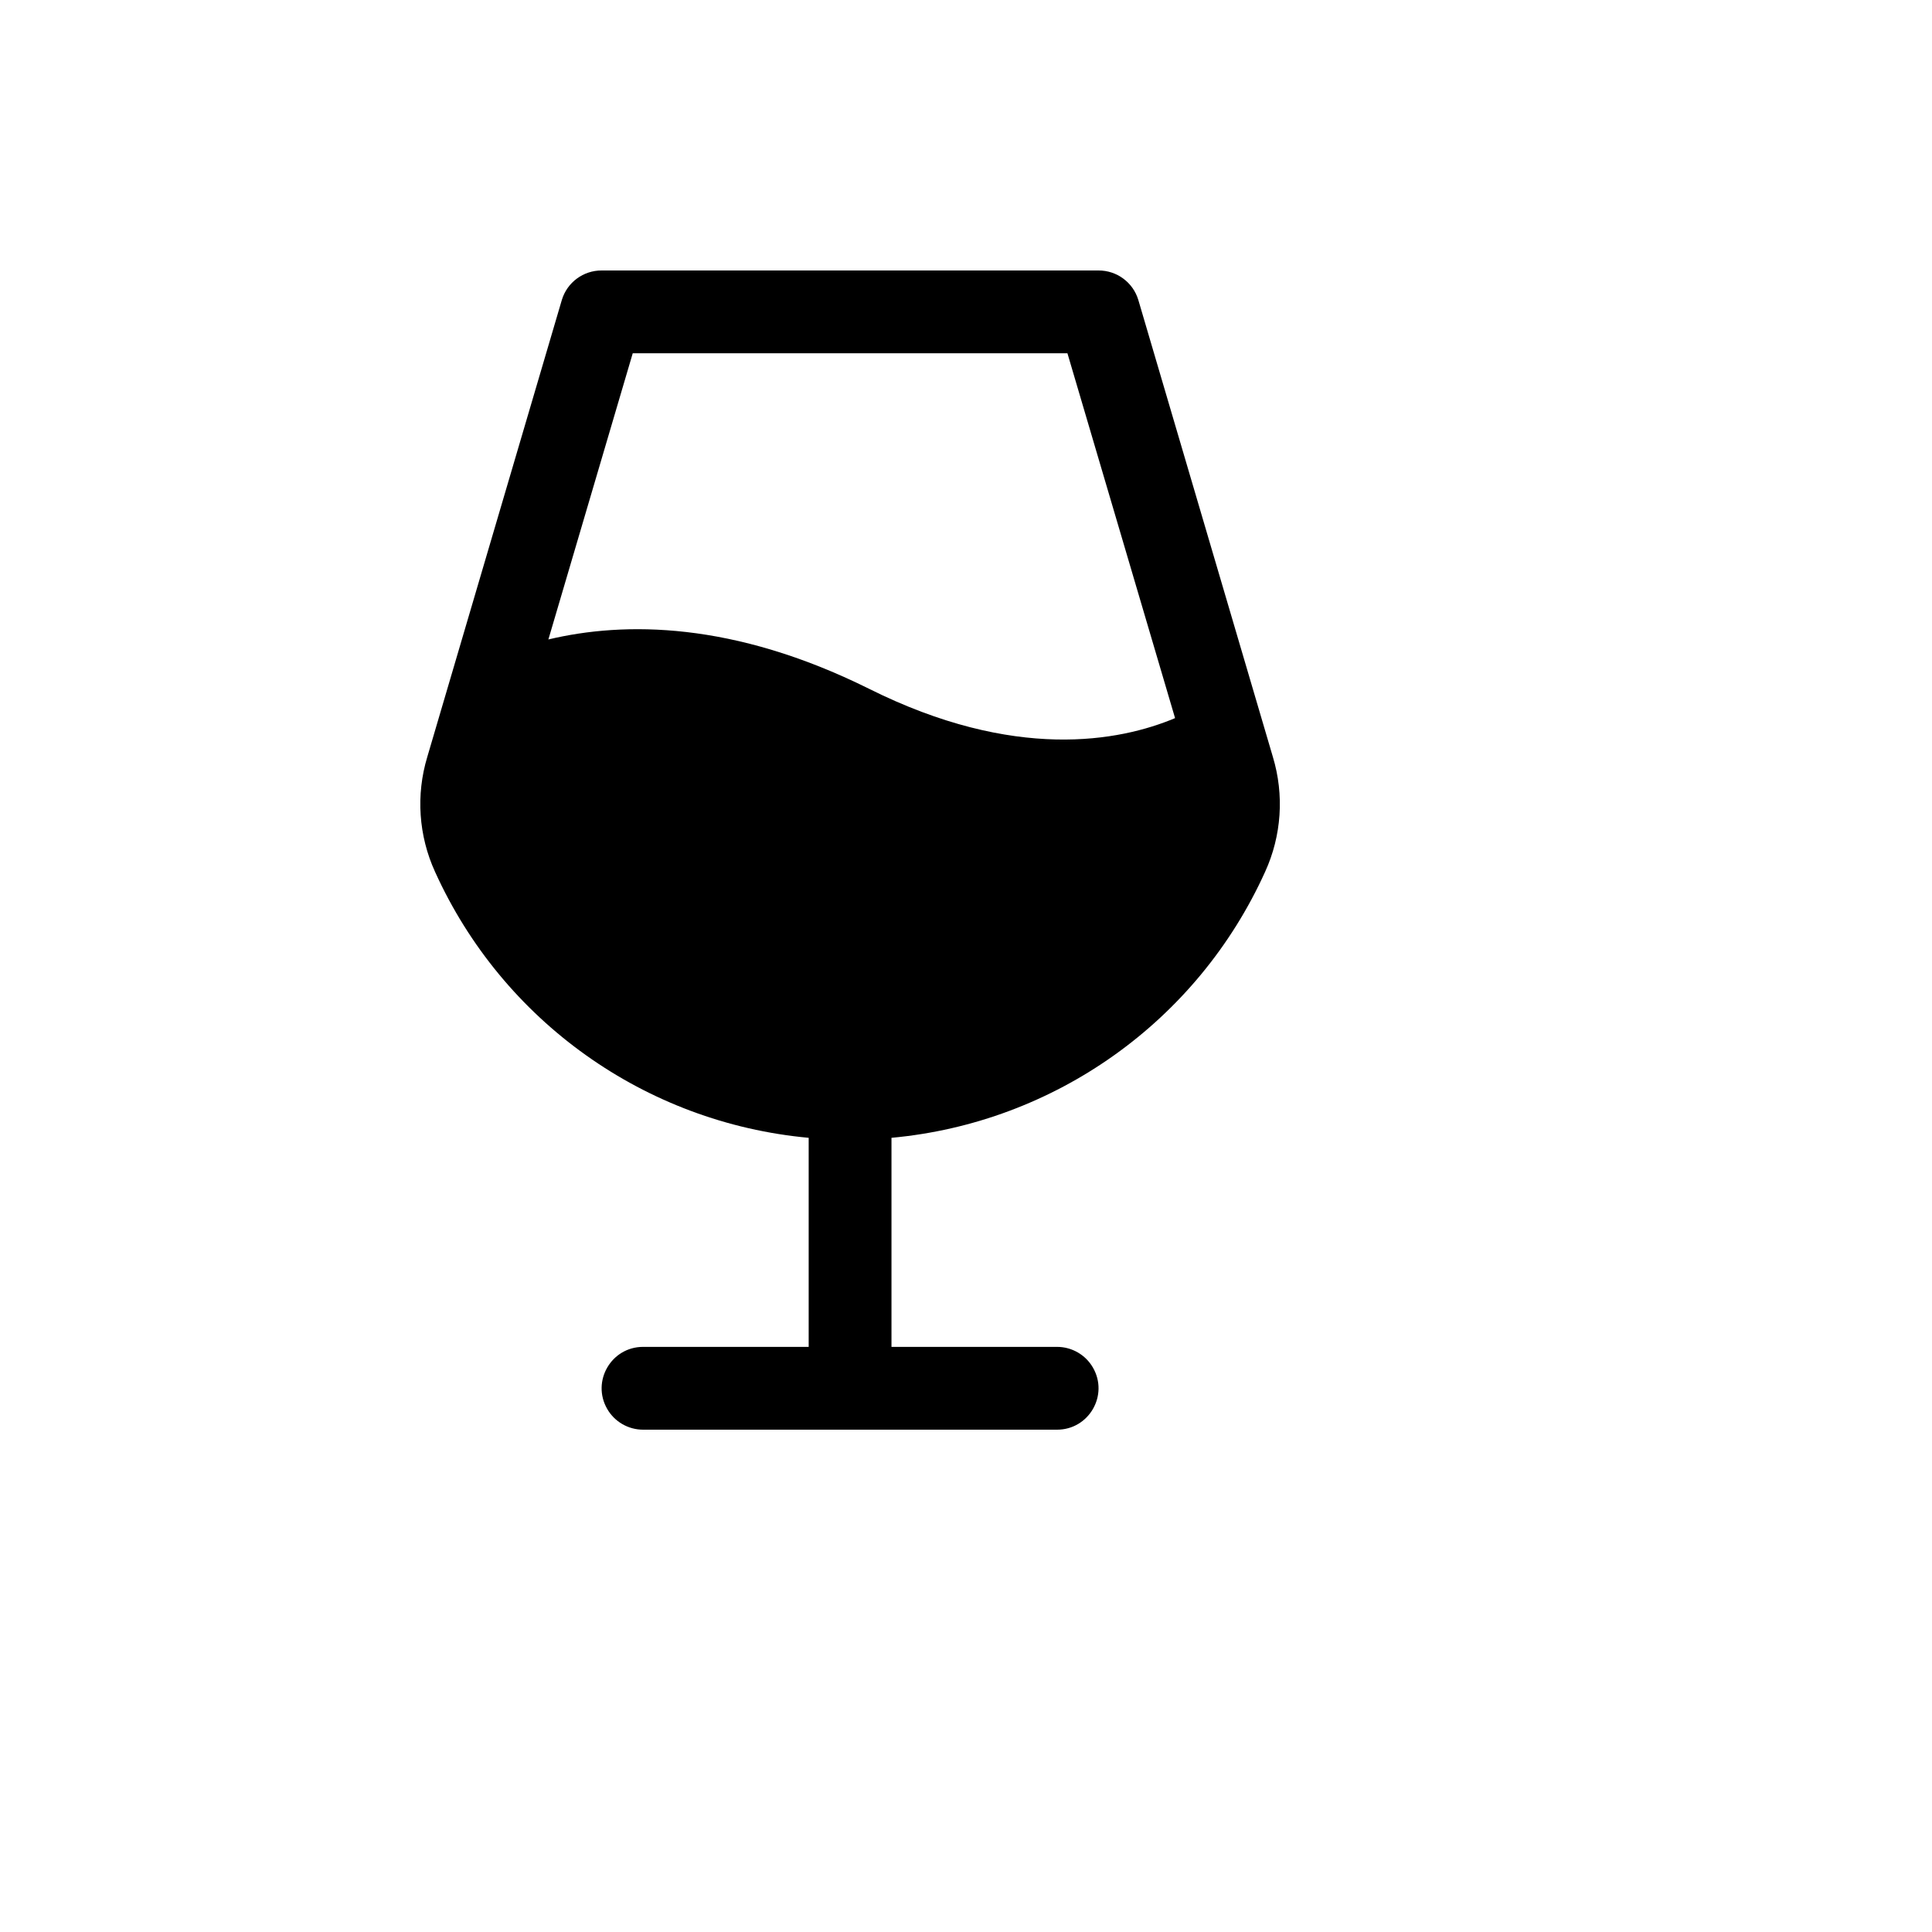 <svg xmlns="http://www.w3.org/2000/svg" version="1.1" xmlns:xlink="http://www.w3.org/1999/xlink" width="100%" height="100%" id="svgWorkerArea" viewBox="-25 -25 625 625" xmlns:idraw="https://idraw.muisca.co" style="background: white;"><defs id="defsdoc"><pattern id="patternBool" x="0" y="0" width="10" height="10" patternUnits="userSpaceOnUse" patternTransform="rotate(35)"><circle cx="5" cy="5" r="4" style="stroke: none;fill: #ff000070;"></circle></pattern></defs><g id="fileImp-875269155" class="cosito"><path id="pathImp-26114552" class="grouped" d="M386.775 219.866C386.775 219.866 343.248 72.043 343.248 72.043 341.541 66.356 336.294 62.472 330.357 62.5 330.357 62.5 169.643 62.5 169.643 62.5 163.706 62.472 158.459 66.356 156.752 72.043 156.752 72.043 113.225 219.866 113.225 219.866 109.514 232.148 110.406 245.361 115.737 257.031 137.616 305.367 183.772 338.226 236.607 343.08 236.607 343.08 236.607 410.714 236.607 410.714 236.607 410.714 183.036 410.714 183.036 410.714 172.726 410.714 166.282 421.875 171.437 430.804 173.83 434.947 178.251 437.5 183.036 437.5 183.036 437.5 316.964 437.5 316.964 437.5 327.274 437.5 333.718 426.339 328.563 417.411 326.17 413.267 321.749 410.714 316.964 410.714 316.964 410.714 263.393 410.714 263.393 410.714 263.393 410.714 263.393 343.08 263.393 343.08 316.228 338.226 362.384 305.367 384.263 257.031 389.594 245.361 390.486 232.148 386.775 219.866 386.775 219.866 386.775 219.866 386.775 219.866M256.027 197.768C212.165 176.005 177.009 176.005 152.4 181.864 152.4 181.864 179.688 89.286 179.688 89.286 179.688 89.286 320.313 89.286 320.313 89.286 320.313 89.286 355.134 207.31 355.134 207.31 337.221 214.844 303.237 221.373 256.027 197.768 256.027 197.768 256.027 197.768 256.027 197.768"></path></g></svg>